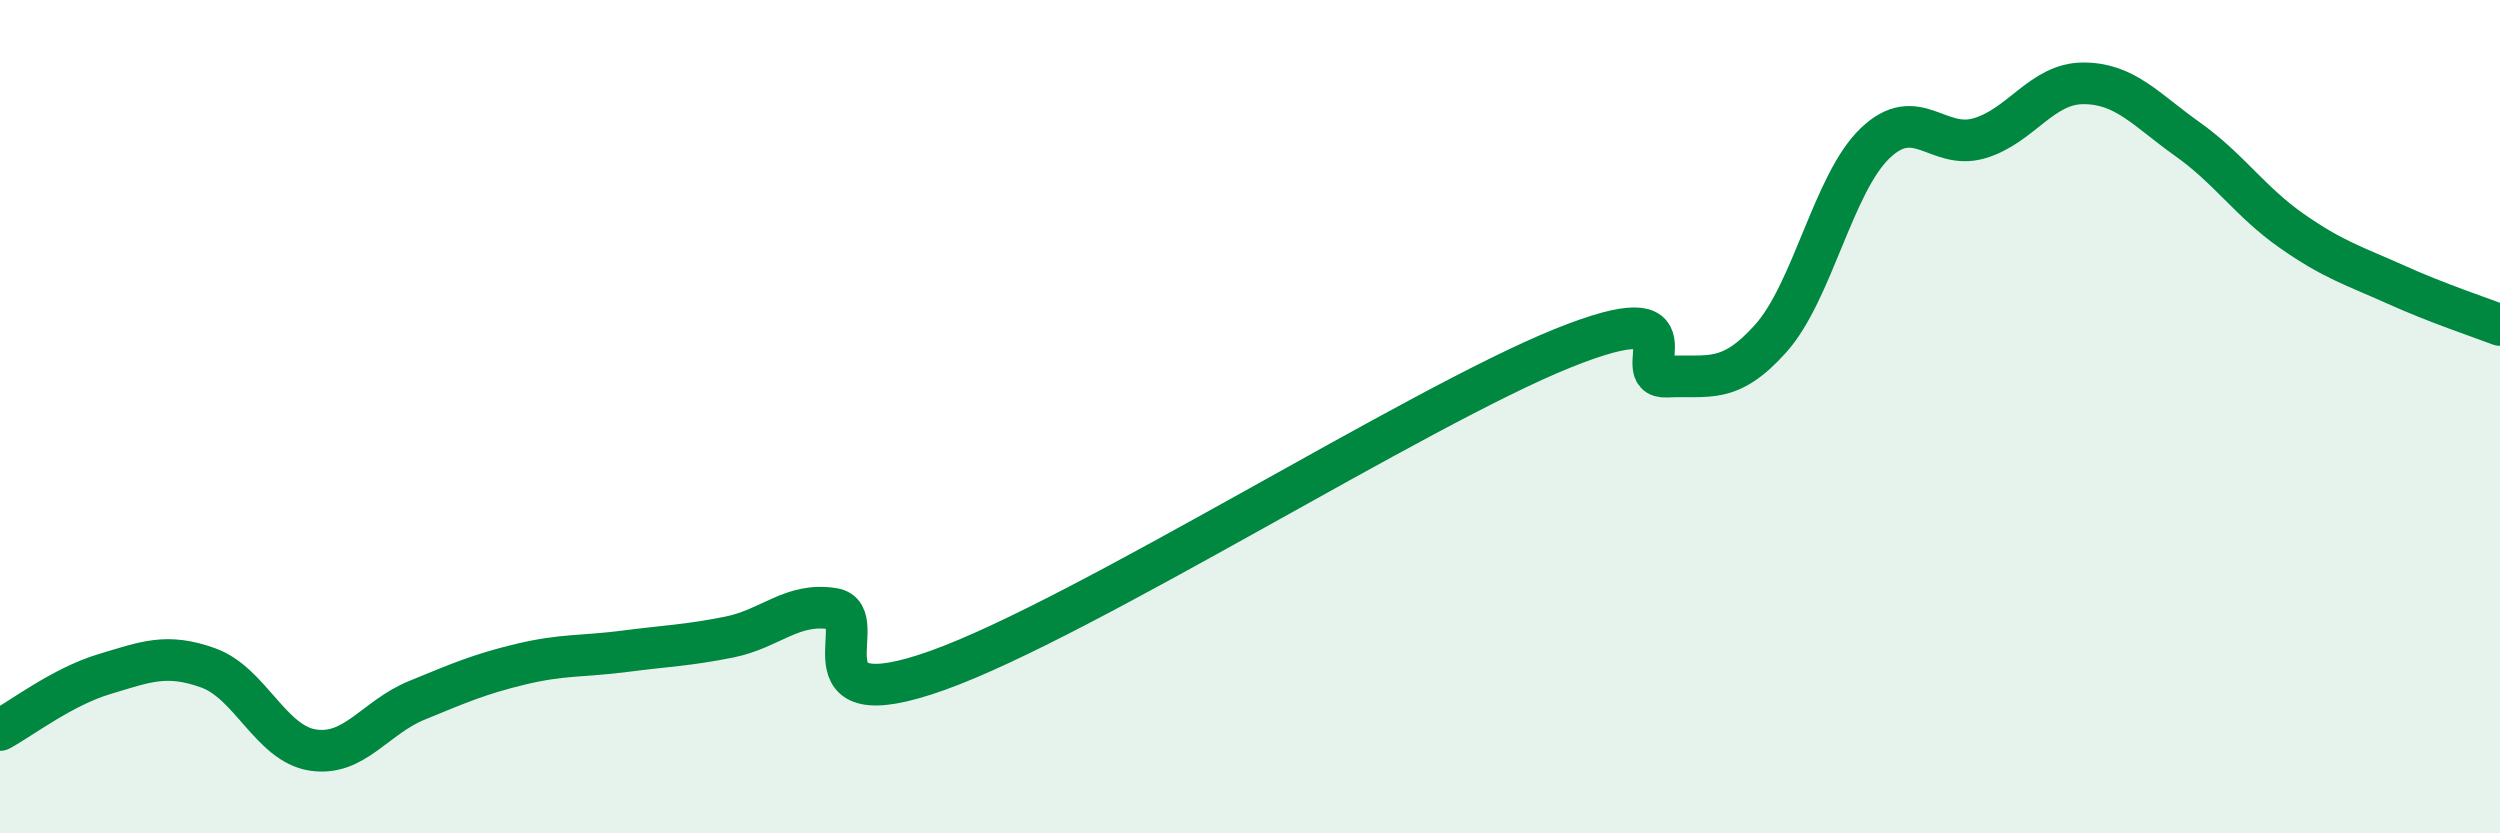 
    <svg width="60" height="20" viewBox="0 0 60 20" xmlns="http://www.w3.org/2000/svg">
      <path
        d="M 0,17.52 C 0.5,17.25 1.5,16.48 2.5,16.18 C 3.5,15.88 4,15.67 5,16.03 C 6,16.39 6.5,17.84 7.5,18 C 8.5,18.16 9,17.22 10,16.81 C 11,16.4 11.5,16.18 12.5,15.94 C 13.5,15.7 14,15.76 15,15.63 C 16,15.5 16.5,15.49 17.5,15.29 C 18.5,15.09 19,14.45 20,14.61 C 21,14.77 19,17.34 22.5,16.09 C 26,14.84 34,9.77 37.5,8.36 C 41,6.95 39,9.09 40,9.04 C 41,8.99 41.5,9.24 42.5,8.12 C 43.5,7 44,4.4 45,3.44 C 46,2.48 46.5,3.61 47.5,3.32 C 48.5,3.03 49,2 50,2 C 51,2 51.5,2.63 52.5,3.34 C 53.5,4.05 54,4.84 55,5.54 C 56,6.24 56.5,6.38 57.5,6.83 C 58.5,7.28 59.5,7.61 60,7.8L60 20L0 20Z"
        fill="#008740"
        opacity="0.1"
        stroke-linecap="round"
        stroke-linejoin="round"
      />
      <path
        d="M 0,17.52 C 0.5,17.25 1.5,16.48 2.5,16.18 C 3.5,15.88 4,15.67 5,16.03 C 6,16.39 6.5,17.84 7.5,18 C 8.5,18.16 9,17.22 10,16.81 C 11,16.4 11.5,16.18 12.5,15.94 C 13.5,15.7 14,15.76 15,15.63 C 16,15.5 16.5,15.49 17.5,15.29 C 18.5,15.09 19,14.45 20,14.61 C 21,14.77 19,17.34 22.5,16.09 C 26,14.84 34,9.77 37.5,8.36 C 41,6.95 39,9.09 40,9.04 C 41,8.99 41.5,9.24 42.5,8.12 C 43.5,7 44,4.4 45,3.44 C 46,2.48 46.5,3.61 47.5,3.32 C 48.5,3.03 49,2 50,2 C 51,2 51.5,2.63 52.5,3.34 C 53.5,4.05 54,4.84 55,5.54 C 56,6.24 56.5,6.38 57.5,6.83 C 58.5,7.28 59.5,7.61 60,7.8"
        stroke="#008740"
        stroke-width="1"
        fill="none"
        stroke-linecap="round"
        stroke-linejoin="round"
      />
    </svg>
  
